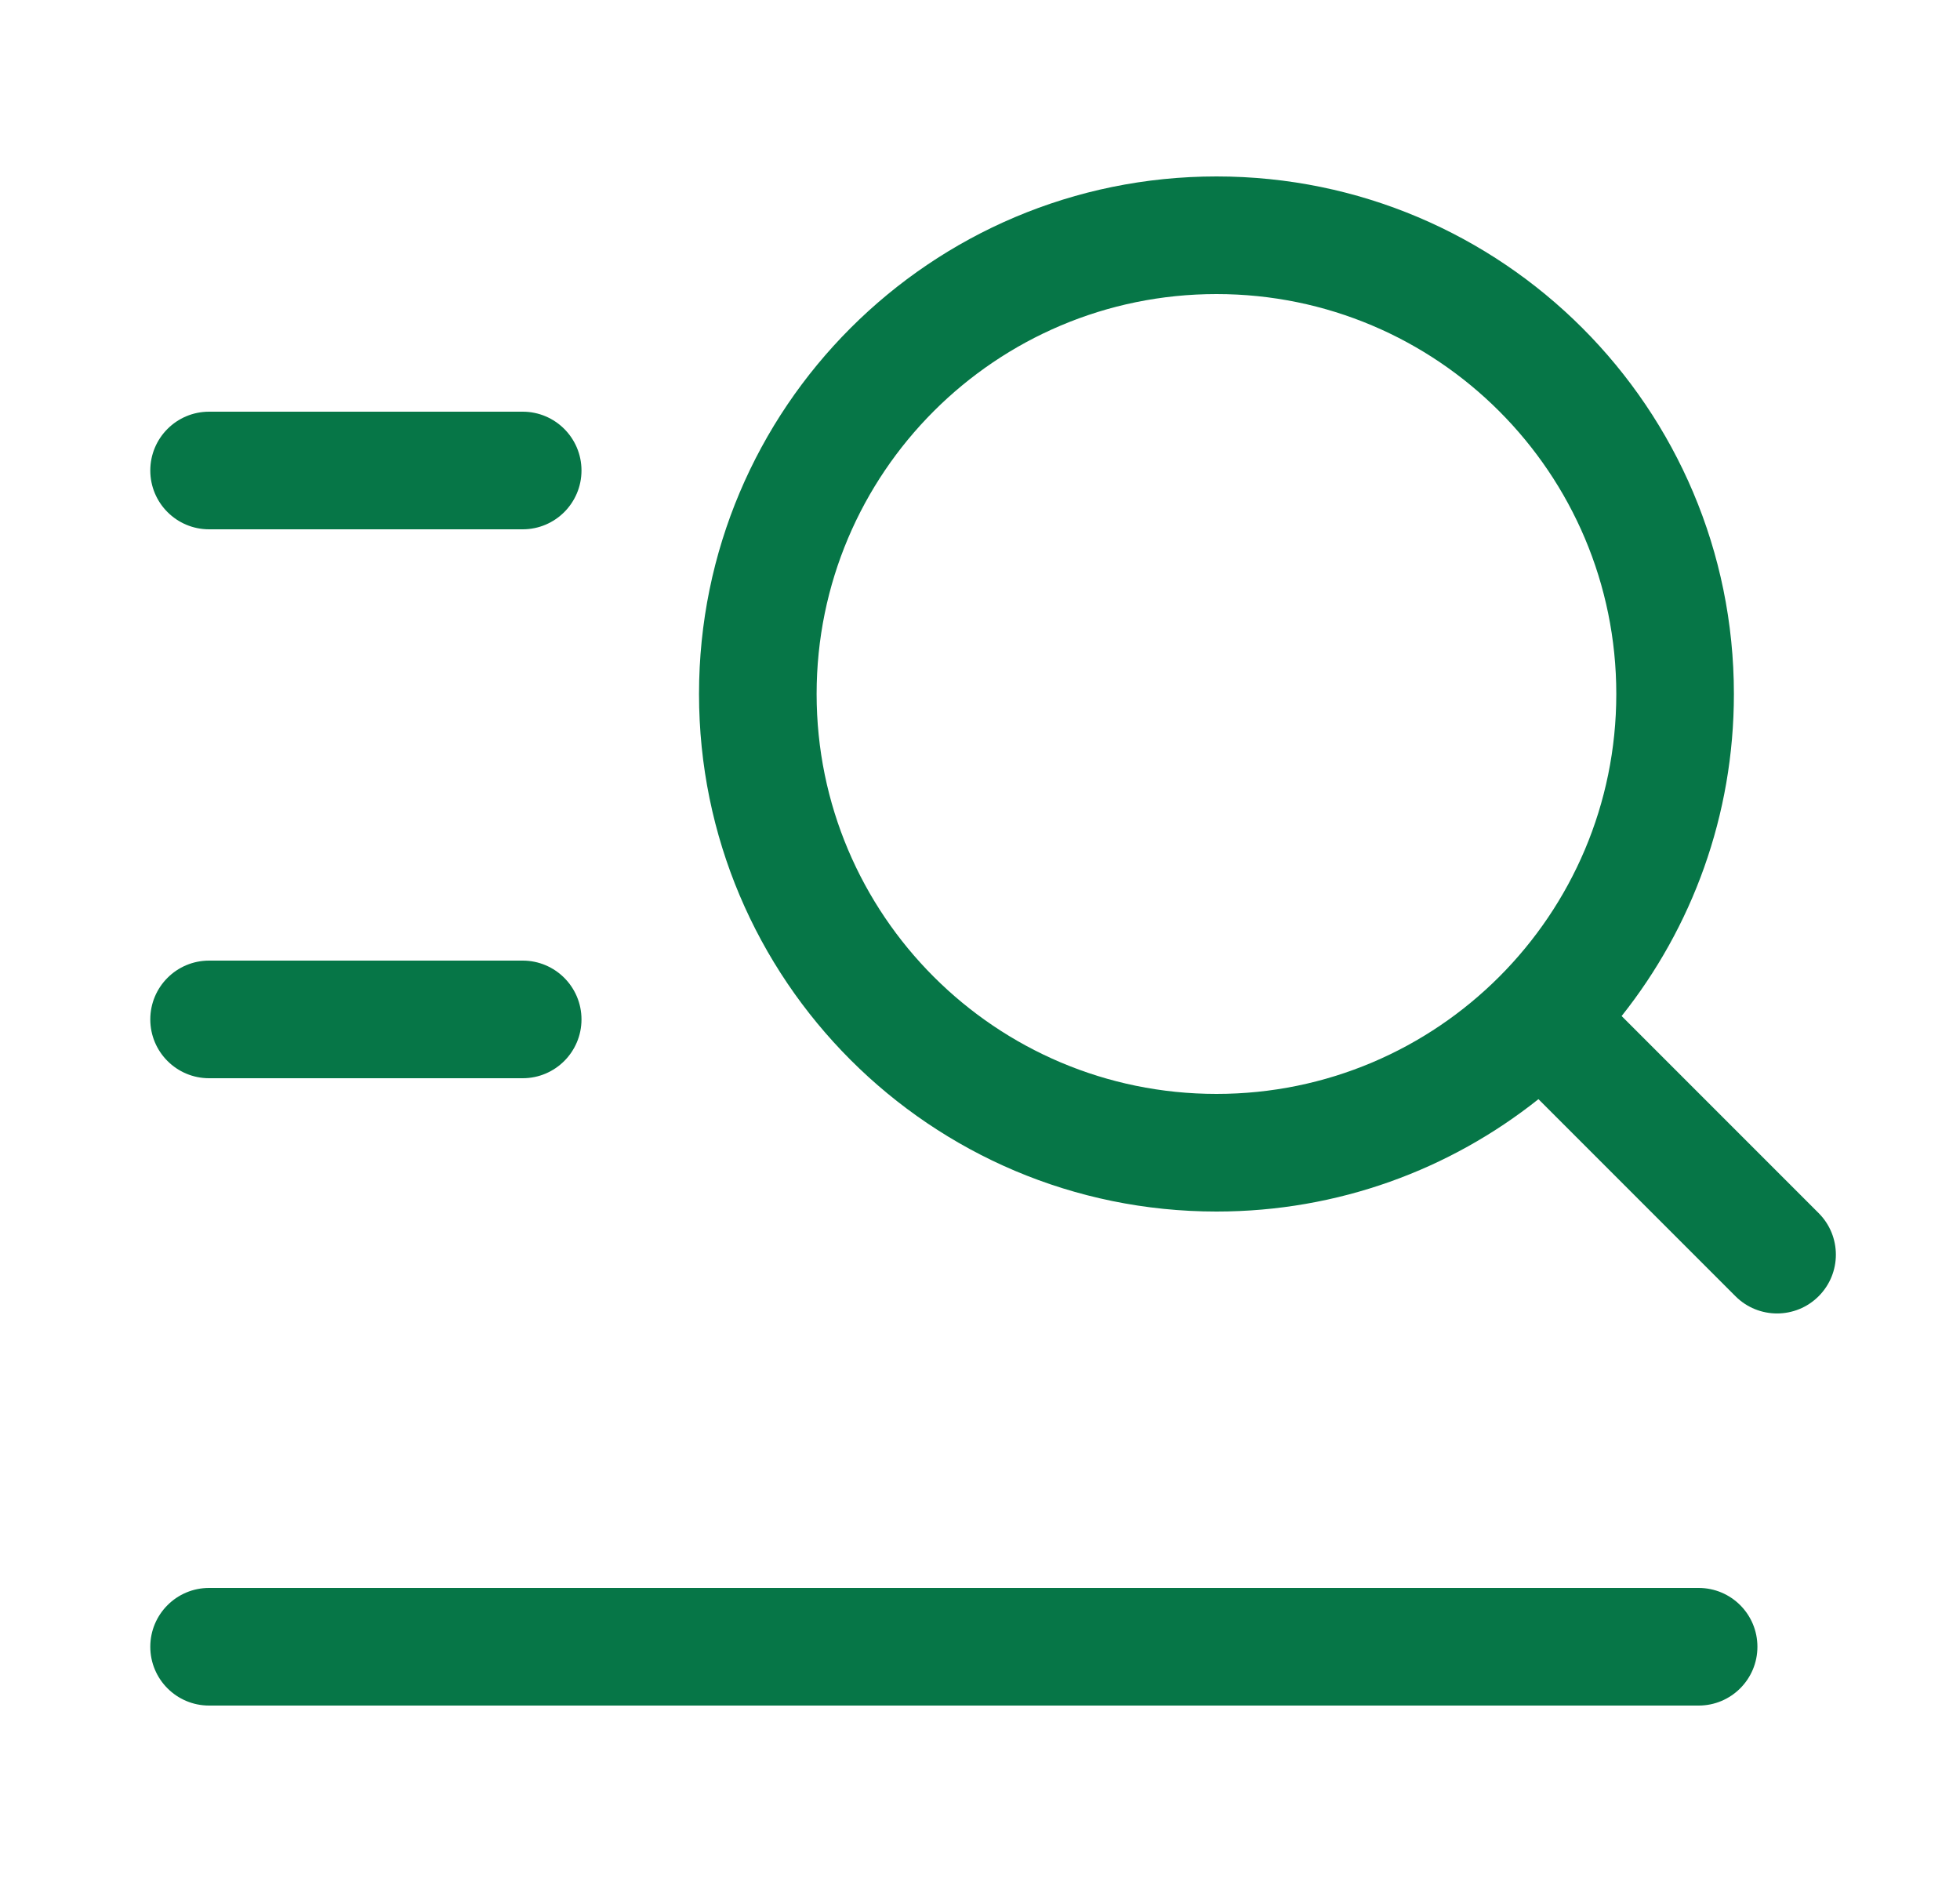 <svg width="25" height="24" viewBox="0 0 25 24" fill="none" xmlns="http://www.w3.org/2000/svg">
<path fill-rule="evenodd" clip-rule="evenodd" d="M15.517 2.25C11.871 2.25 8.916 5.205 8.916 8.85C8.916 12.495 11.871 15.45 15.517 15.45C17.069 15.45 18.496 14.914 19.623 14.017L22.136 16.53C22.429 16.823 22.904 16.823 23.197 16.53C23.49 16.237 23.49 15.763 23.197 15.47L20.684 12.957C21.581 11.829 22.116 10.402 22.116 8.85C22.116 5.205 19.162 2.25 15.517 2.25ZM10.416 8.85C10.416 6.033 12.7 3.75 15.517 3.75C18.333 3.75 20.616 6.033 20.616 8.85C20.616 11.667 18.333 13.95 15.517 13.95C12.7 13.95 10.416 11.667 10.416 8.85Z" fill="#067647"/>
<path d="M2.667 5.25C2.252 5.25 1.917 5.586 1.917 6C1.917 6.414 2.252 6.75 2.667 6.75L6.667 6.75C7.081 6.75 7.417 6.414 7.417 6C7.417 5.586 7.081 5.25 6.667 5.25L2.667 5.25Z" fill="#067647"/>
<path d="M2.667 12.25C2.252 12.25 1.917 12.586 1.917 13C1.917 13.414 2.252 13.75 2.667 13.75H6.667C7.081 13.75 7.417 13.414 7.417 13C7.417 12.586 7.081 12.25 6.667 12.25H2.667Z" fill="#067647"/>
<path d="M1.917 21C1.917 20.586 2.252 20.25 2.667 20.25H21.666C22.081 20.25 22.416 20.586 22.416 21C22.416 21.414 22.081 21.75 21.666 21.75H2.667C2.252 21.75 1.917 21.414 1.917 21Z" fill="#067647"/>
</svg>
